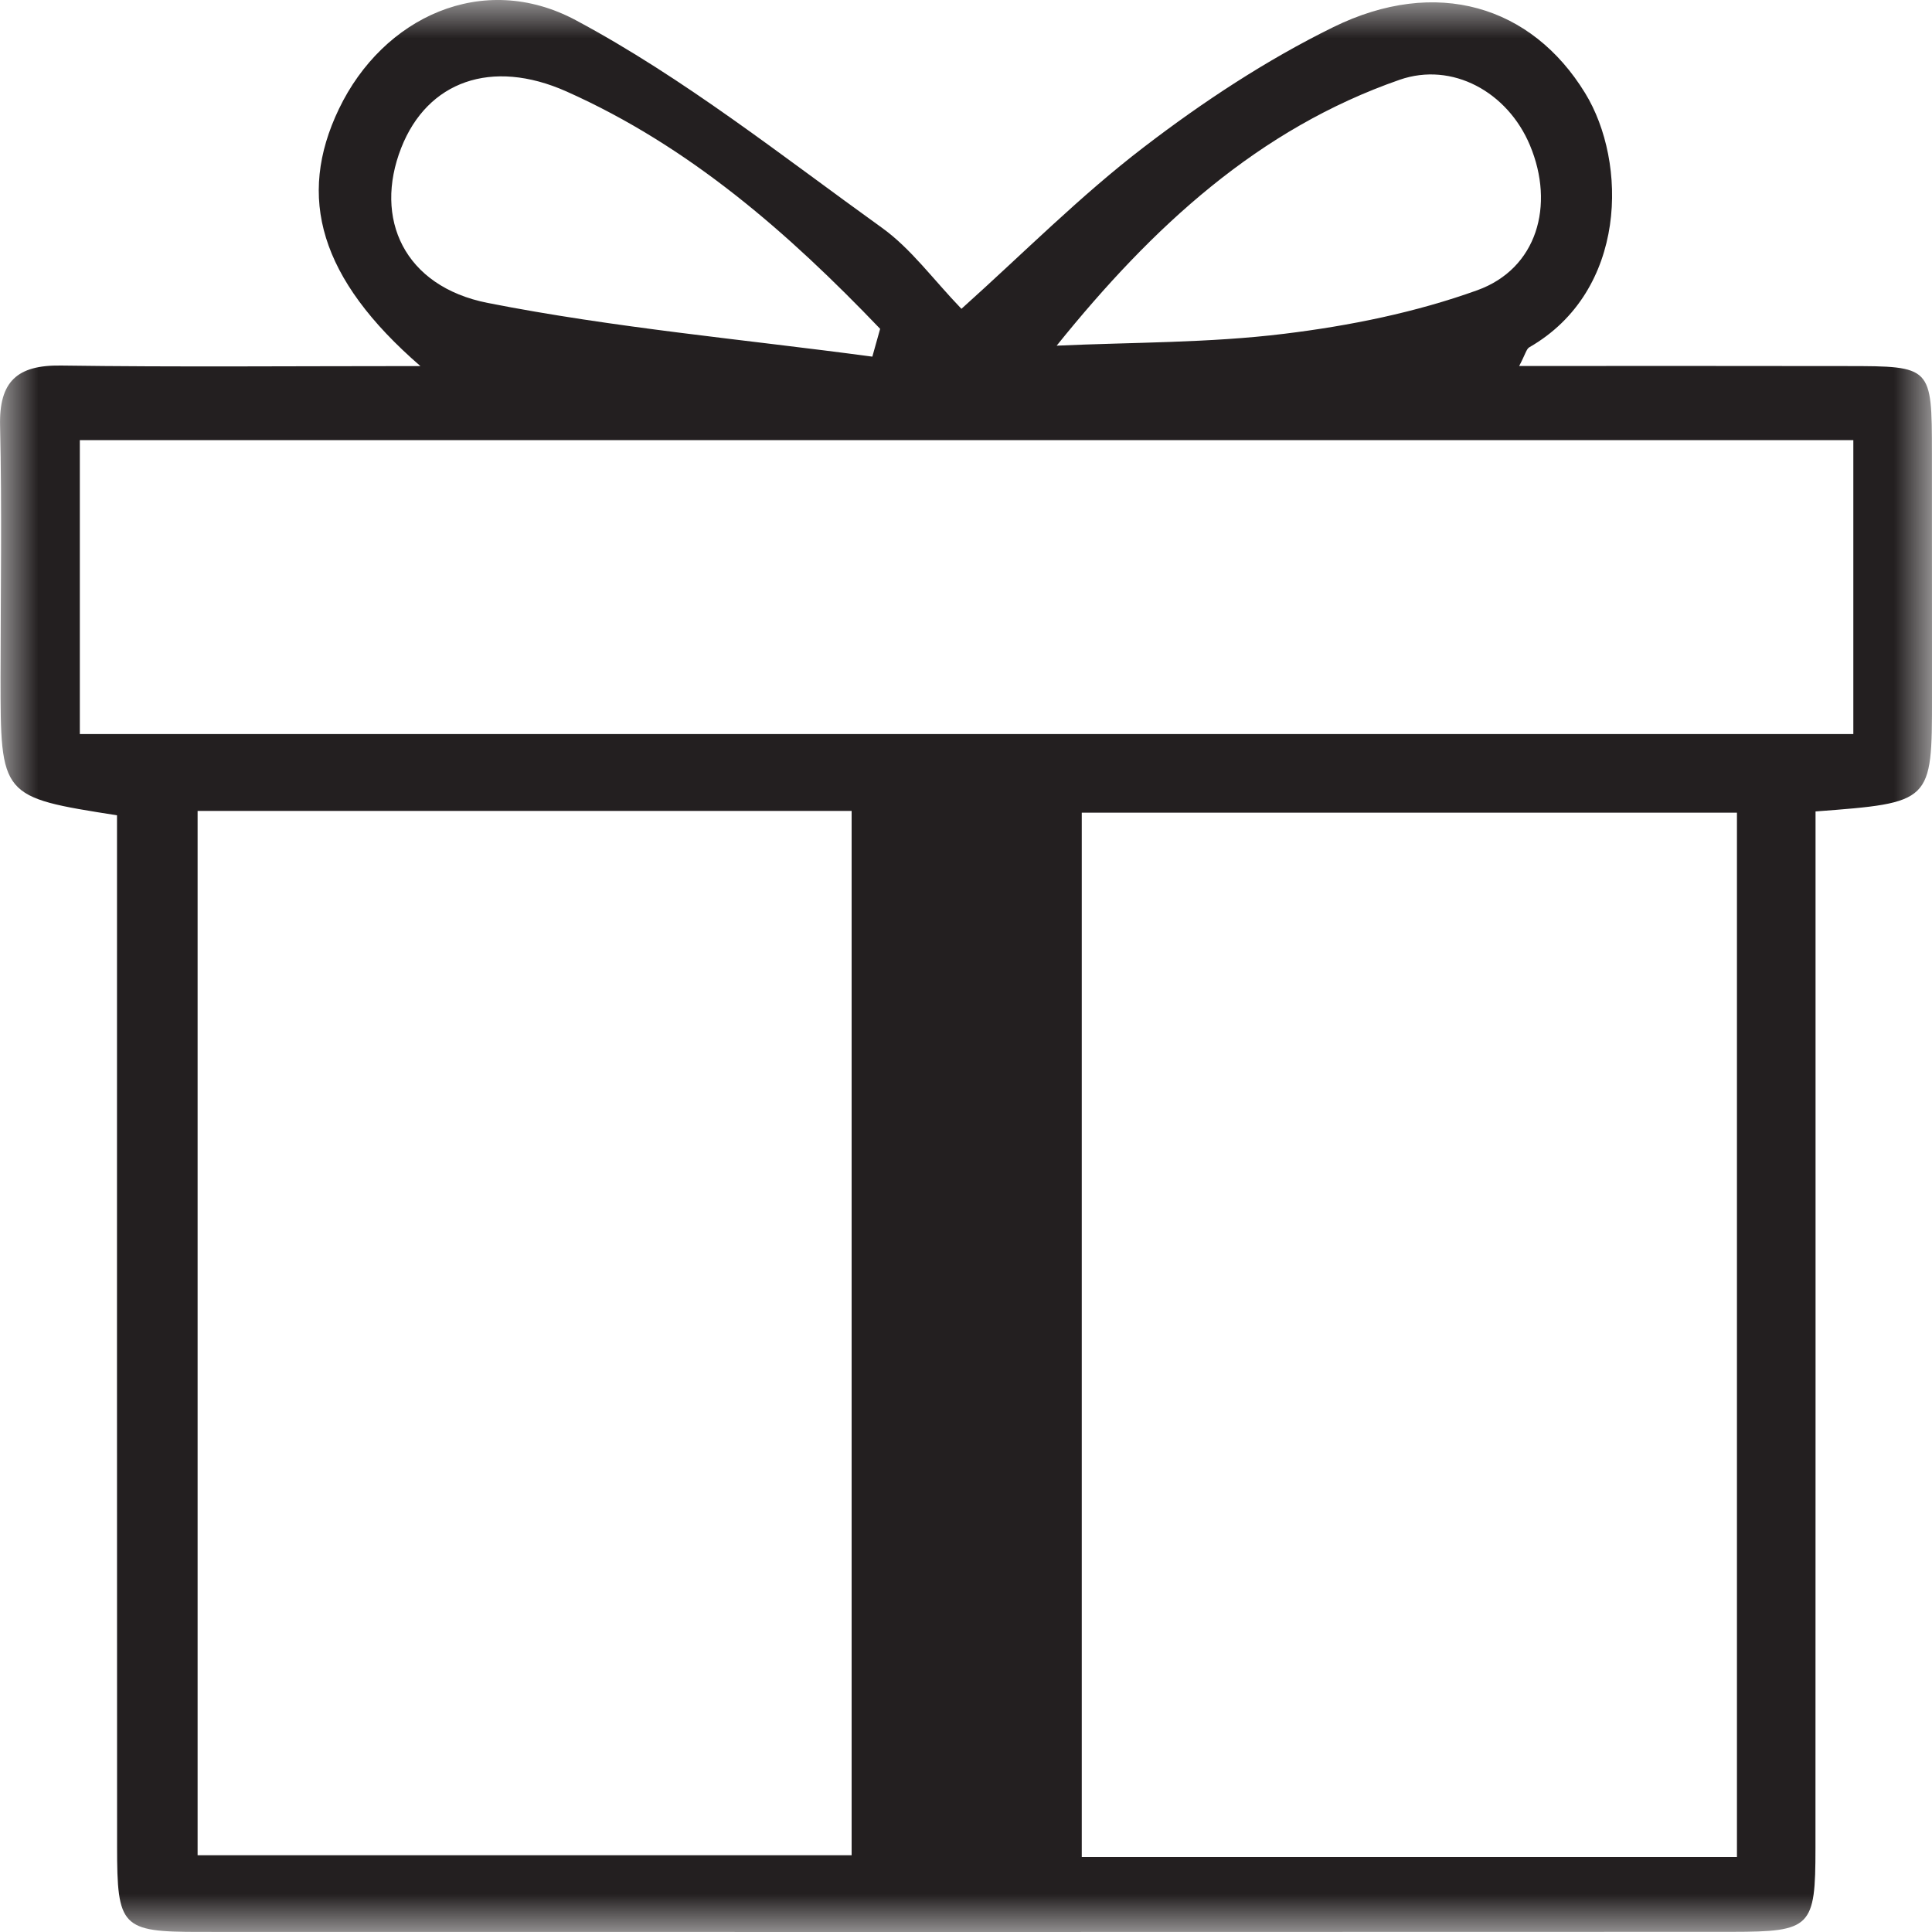 <?xml version="1.0" encoding="UTF-8"?>
<svg width="25px" height="25px" viewBox="0 0 25 25" version="1.1" xmlns="http://www.w3.org/2000/svg" xmlns:xlink="http://www.w3.org/1999/xlink">
    <title>gift-box-icon</title>
    <defs>
        <polygon id="path-1" points="0 0 25 0 25 25 0 25"></polygon>
    </defs>
    <g id="Symbols" stroke="none" stroke-width="1" fill="none" fill-rule="evenodd">
        <g id="Header-desktop-shrink" transform="translate(-169, -31)">
            <g id="gift-box-icon" transform="translate(169, 31)">
                <mask id="mask-2" fill="white">
                    <use xlink:href="#path-1"></use>
                </mask>
                <g id="Clip-2"></g>
                <path d="M13.673,4.473 C14.655,4.428 15.645,4.439 16.619,4.319 C17.463,4.216 18.318,4.043 19.115,3.756 C19.89,3.477 20.123,2.656 19.797,1.879 C19.508,1.19 18.793,0.796 18.112,1.032 C16.287,1.667 14.917,2.928 13.673,4.473 L13.673,4.473 Z M11.288,4.615 L11.389,4.255 C10.203,3.016 8.922,1.893 7.329,1.183 C6.36,0.752 5.53,1.053 5.192,1.913 C4.832,2.829 5.229,3.706 6.311,3.92 C7.952,4.243 9.627,4.392 11.288,4.615 L11.288,4.615 Z M1.033,9.499 L23.982,9.499 L23.982,5.695 L1.033,5.695 L1.033,9.499 Z M13.998,24.03 L22.476,24.03 L22.476,10.516 L13.998,10.516 L13.998,24.03 Z M2.557,24.007 L11.02,24.007 L11.02,10.493 L2.557,10.493 L2.557,24.007 Z M5.44,4.737 C4.137,3.608 3.837,2.552 4.386,1.409 C4.955,0.224 6.246,-0.382 7.45,0.261 C8.851,1.01 10.116,2.016 11.413,2.948 C11.789,3.218 12.074,3.615 12.441,3.996 C13.244,3.276 13.98,2.532 14.804,1.902 C15.568,1.316 16.388,0.776 17.251,0.352 C18.587,-0.305 19.82,0.076 20.511,1.204 C21.062,2.101 21.058,3.766 19.789,4.494 C19.751,4.516 19.739,4.583 19.658,4.736 C21.111,4.736 22.507,4.734 23.904,4.737 C24.997,4.738 24.998,4.741 24.999,5.862 C25,6.915 25,7.969 25,9.022 C25,10.386 24.999,10.386 23.493,10.5 C23.493,10.807 23.493,11.126 23.493,11.445 C23.493,15.602 23.494,19.76 23.492,23.917 C23.492,24.94 23.438,24.997 22.41,24.998 C15.8,25 9.189,25.001 2.579,24.999 C1.572,24.999 1.515,24.936 1.515,23.896 C1.513,19.739 1.514,15.582 1.514,11.425 L1.514,10.55 C0.007,10.313 0.007,10.313 0.007,8.753 C0.008,7.672 0.026,6.591 0.001,5.511 C-0.013,4.935 0.222,4.722 0.79,4.73 C2.283,4.751 3.777,4.737 5.44,4.737 L5.44,4.737 Z" id="Fill-1" fill="#231F20" mask="url(#mask-2)"></path>
            </g>
        </g>
    </g>
</svg>